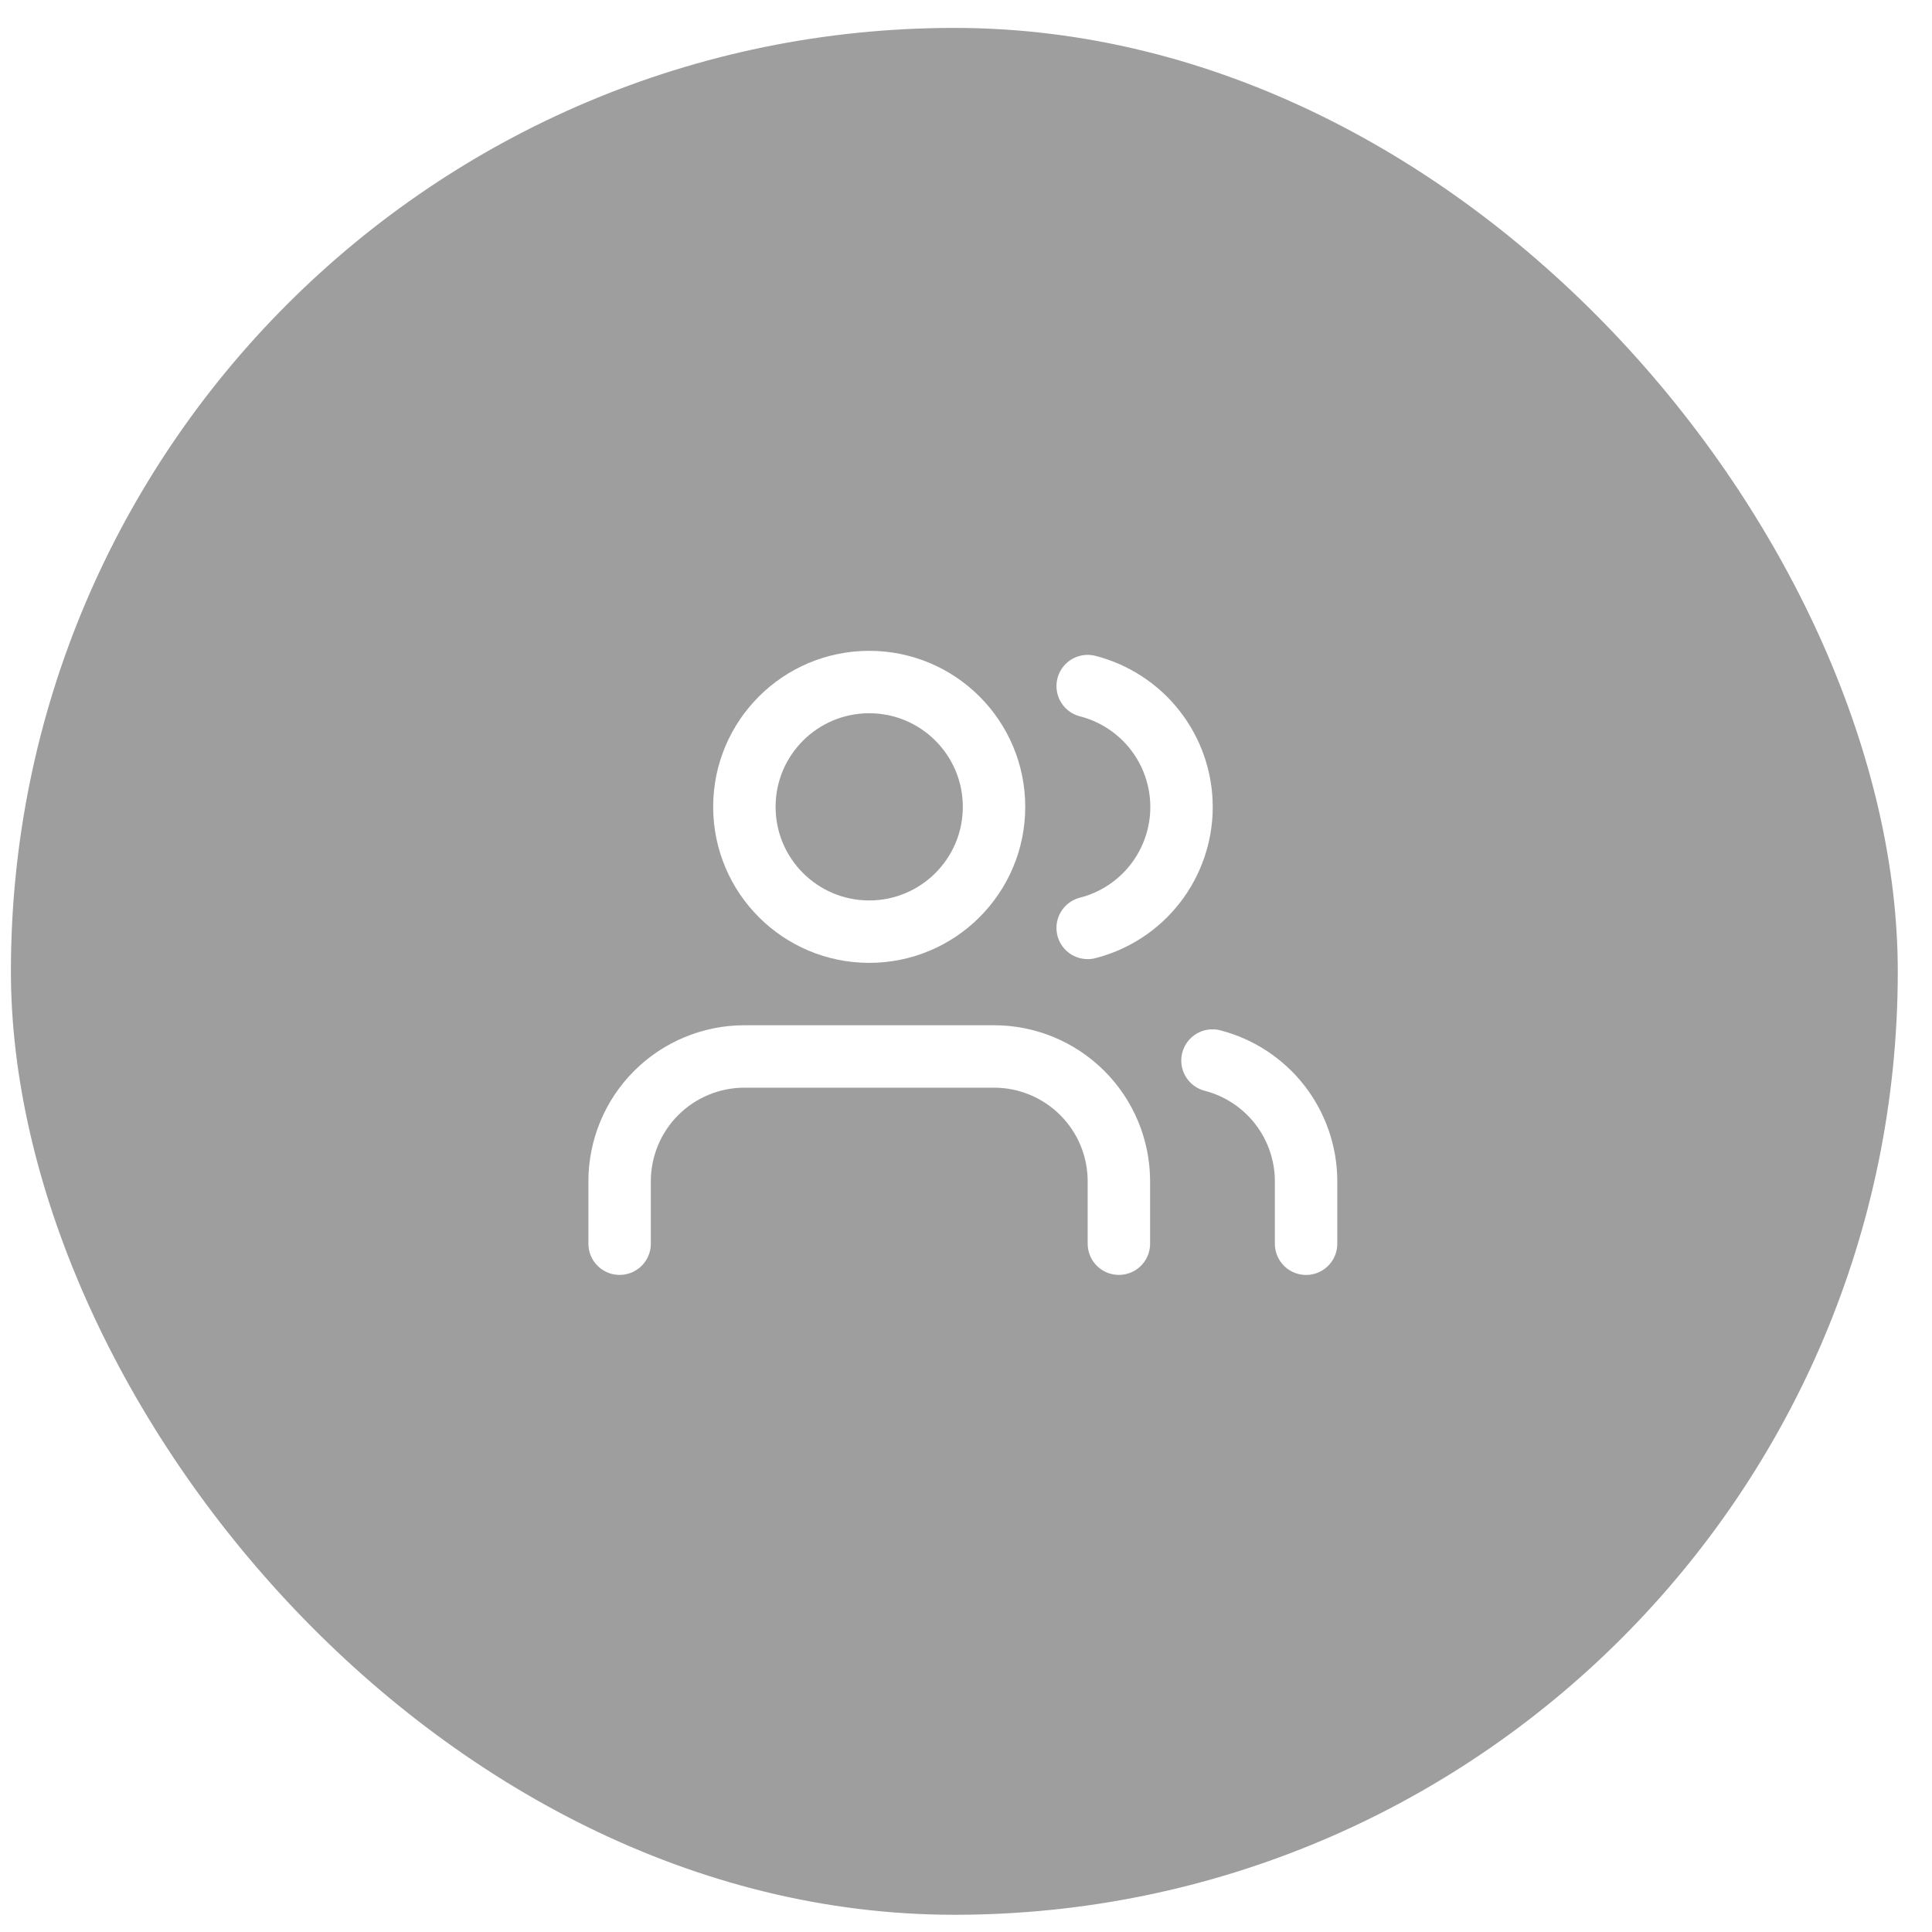 <svg width="45" height="45" viewBox="0 0 45 45" fill="none" xmlns="http://www.w3.org/2000/svg">
<g filter="url(#filter0_b_2128_601)">
<rect x="0.254" y="0.65" width="43.949" height="43.949" rx="21.975" fill="#010105" fill-opacity="0.38"/>
</g>
<g clip-path="url(#clip0_2128_601)">
<path d="M26.061 28.968V27.515C26.061 26.744 25.755 26.004 25.209 25.459C24.664 24.914 23.924 24.607 23.154 24.607H17.339C16.568 24.607 15.828 24.914 15.283 25.459C14.738 26.004 14.432 26.744 14.432 27.515V28.968" stroke="white" stroke-width="1.454" stroke-linecap="round" stroke-linejoin="round"/>
<path d="M20.246 21.7C21.851 21.7 23.153 20.399 23.153 18.793C23.153 17.187 21.851 15.886 20.246 15.886C18.64 15.886 17.338 17.187 17.338 18.793C17.338 20.399 18.64 21.7 20.246 21.7Z" stroke="white" stroke-width="1.454" stroke-linecap="round" stroke-linejoin="round"/>
<path d="M30.421 28.969V27.515C30.421 26.871 30.206 26.245 29.812 25.736C29.417 25.227 28.864 24.863 28.241 24.702" stroke="white" stroke-width="1.454" stroke-linecap="round" stroke-linejoin="round"/>
<path d="M25.334 15.98C25.959 16.141 26.513 16.504 26.909 17.014C27.305 17.524 27.52 18.151 27.52 18.797C27.52 19.442 27.305 20.07 26.909 20.58C26.513 21.09 25.959 21.453 25.334 21.613" stroke="white" stroke-width="1.454" stroke-linecap="round" stroke-linejoin="round"/>
</g>
<defs>
<filter id="filter0_b_2128_601" x="-5.652" y="-5.255" width="55.761" height="55.761" filterUnits="userSpaceOnUse" color-interpolation-filters="sRGB">
<feFlood flood-opacity="0" result="BackgroundImageFix"/>
<feGaussianBlur in="BackgroundImageFix" stdDeviation="2.953"/>
<feComposite in2="SourceAlpha" operator="in" result="effect1_backgroundBlur_2128_601"/>
<feBlend mode="normal" in="SourceGraphic" in2="effect1_backgroundBlur_2128_601" result="shape"/>
</filter>
<clipPath id="clip0_2128_601">
<rect width="17.444" height="17.444" fill="white" transform="translate(13.705 13.705)"/>
</clipPath>
</defs>
</svg>
